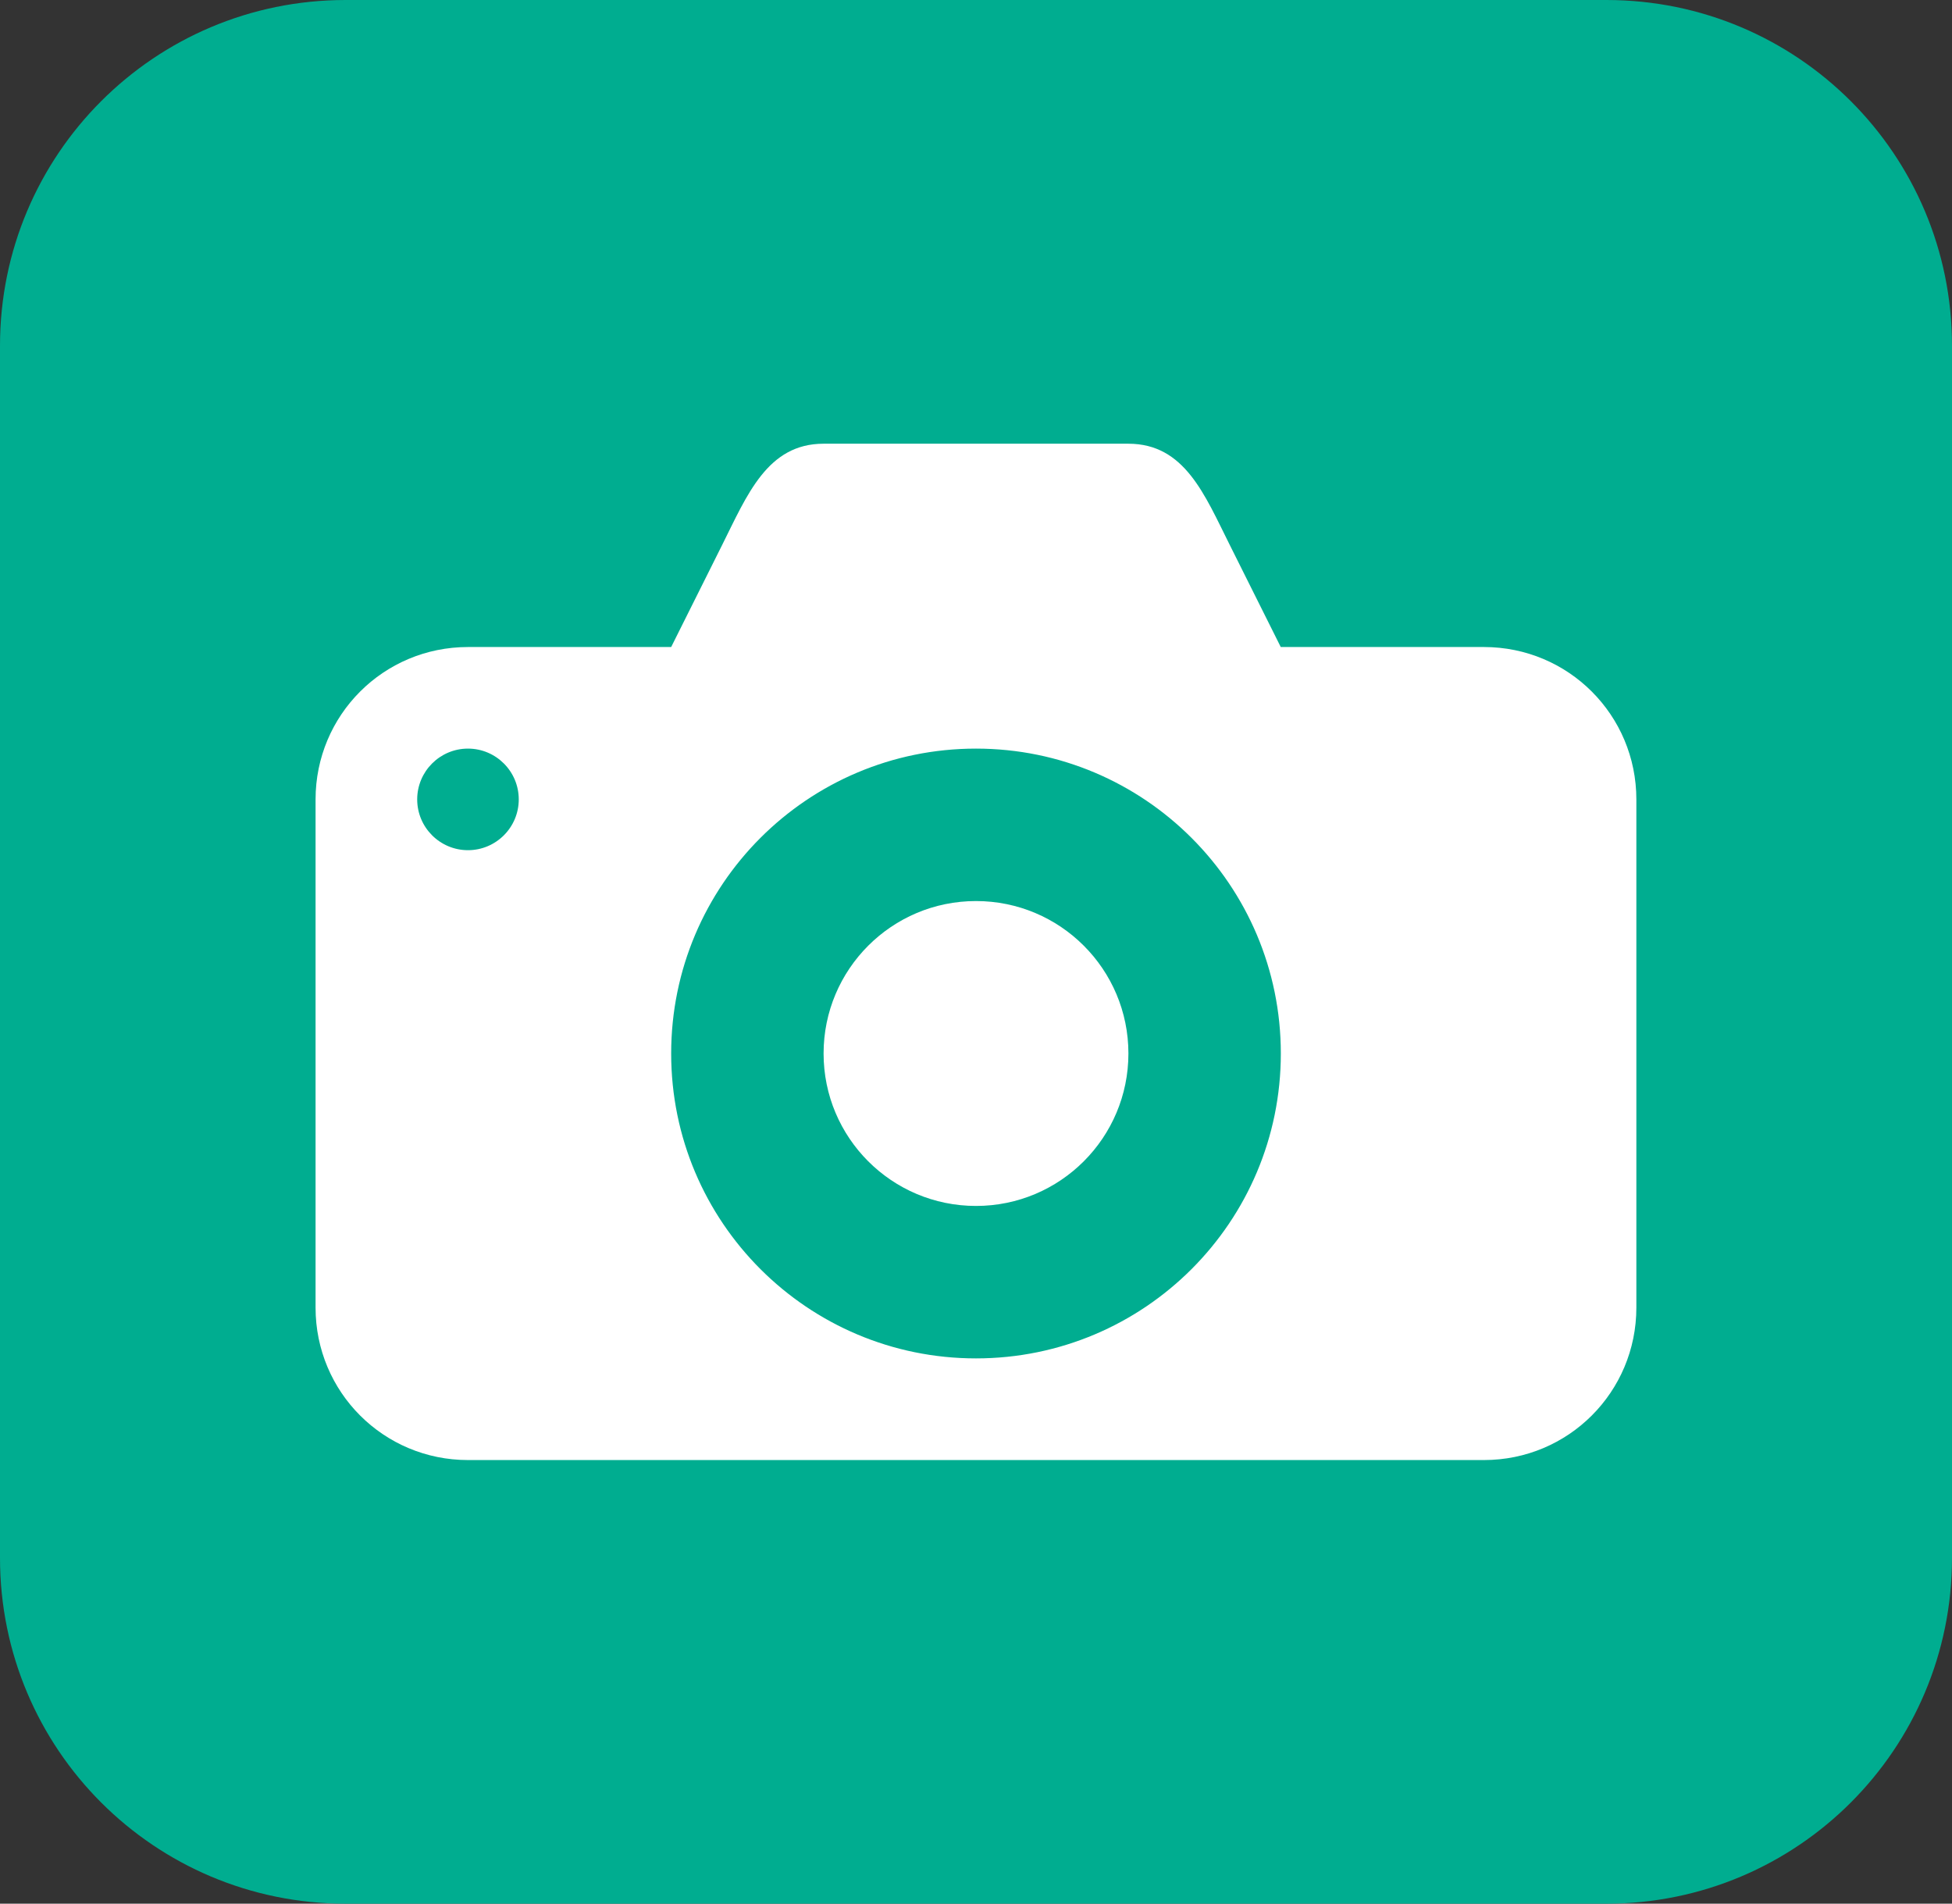 <?xml version="1.0" encoding="UTF-8"?>
<svg xmlns="http://www.w3.org/2000/svg" version="1.1" viewBox="0 0 256.4 250">
  <rect x="0" y="0" width="256.4" height="250" fill="#333333" stroke="none"/>
  <defs>
    <style>
      .cls-1 {
        fill: #fff;
      }

      .cls-2 {
        fill: #00ad90;
      }
    </style>
  </defs>
  <!-- Generator: Adobe Illustrator 28.6.0, SVG Export Plug-In . SVG Version: 1.2.0 Build 709)  -->
  <g>
    <g id="Layer_1">
      <g id="Layer_2">
        <path class="cls-2" d="M45.4,0h165.6C236.1,0,256.4,20.3,256.4,45.4v159.2c0,25.1-20.3,45.4-45.4,45.4H45.4c-25.1,0-45.4-20.3-45.4-45.4V45.4C0,20.3,20.3,0,45.4,0Z"></path>
      </g>
      <path class="cls-1" d="M108.18,58.27c-7.39,0-10.04,6.73-13.35,13.35l-6.67,13.35h-26.69c-11.09,0-20.02,8.93-20.02,20.02v66.73c0,11.09,8.93,20.02,20.02,20.02h133.45c11.09,0,20.02-8.93,20.02-20.02v-66.73c0-11.09-8.93-20.02-20.02-20.02h-26.69l-6.67-13.35c-3.34-6.67-5.95-13.35-13.35-13.35h-40.04ZM61.47,98.31c3.68,0,6.67,2.99,6.67,6.67s-2.99,6.67-6.67,6.67-6.67-2.99-6.67-6.67,2.99-6.67,6.67-6.67ZM128.2,98.31c22.11,0,40.04,17.92,40.04,40.04s-17.92,40.04-40.04,40.04-40.04-17.92-40.04-40.04,17.92-40.04,40.04-40.04ZM128.2,118.33c-11.06,0-20.02,8.96-20.02,20.02s8.96,20.02,20.02,20.02,20.02-8.96,20.02-20.02-8.96-20.02-20.02-20.02Z"></path>
    </g>
  </g>
</svg>
